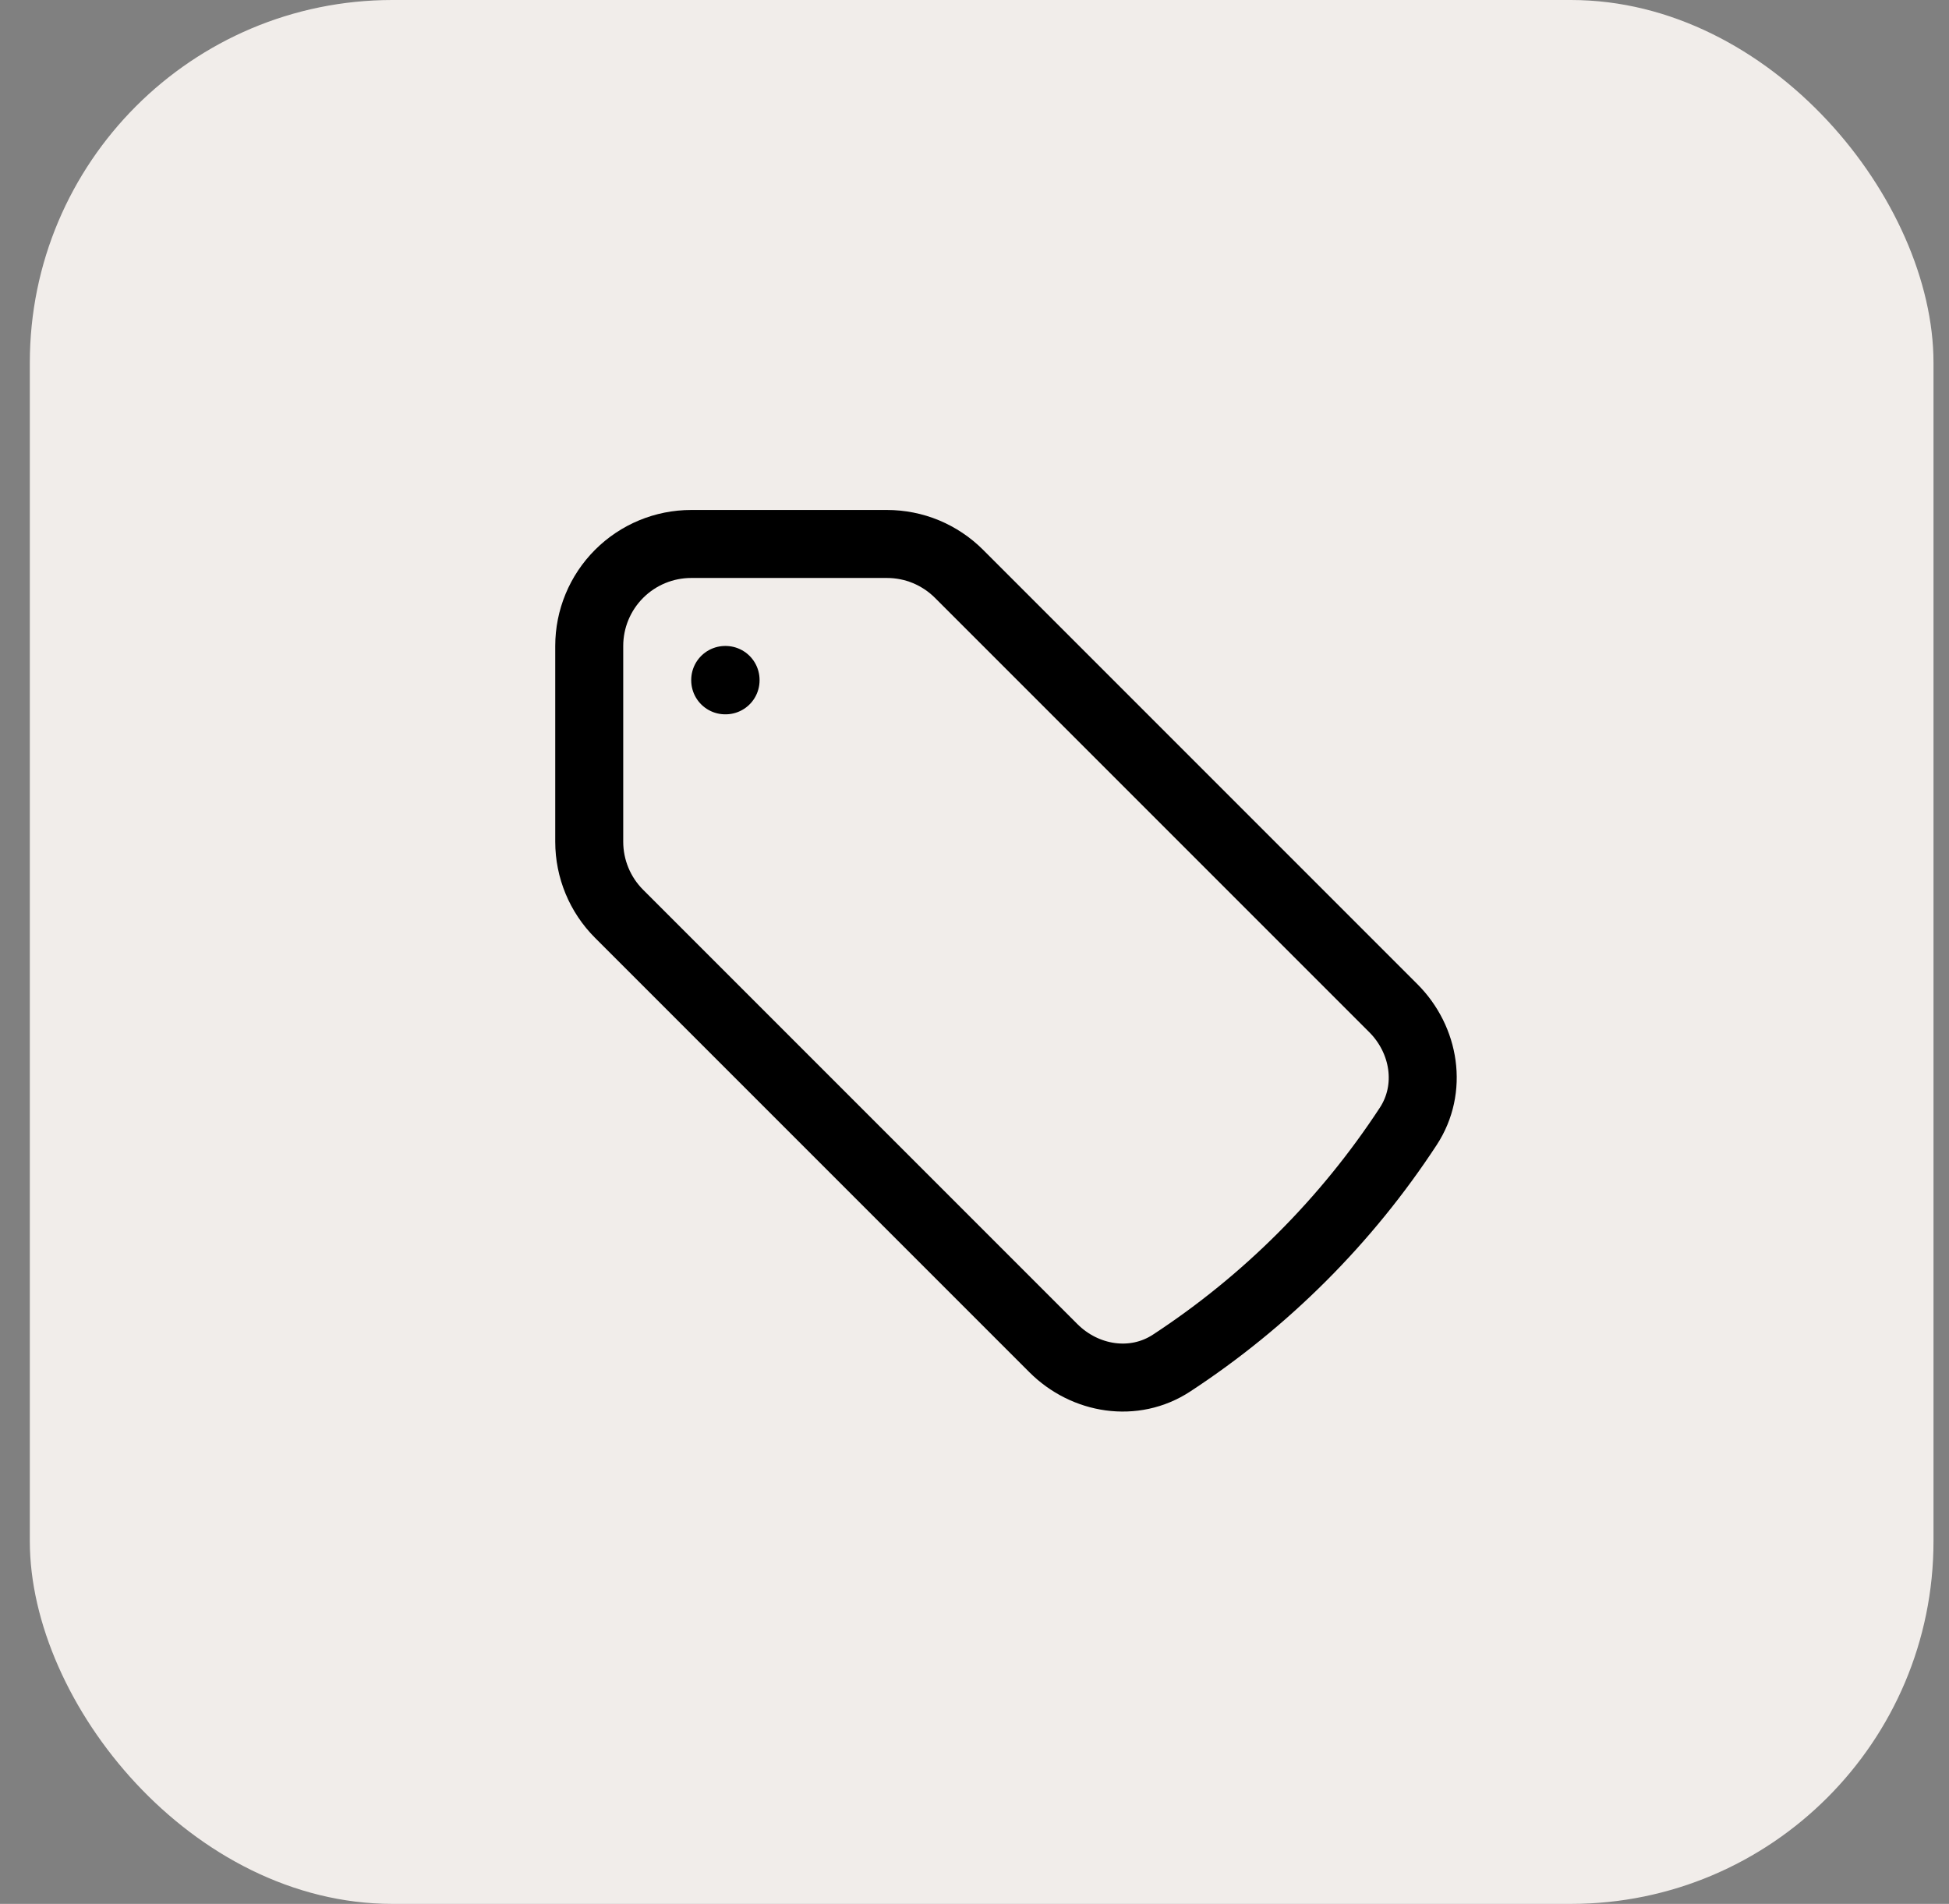 <svg width="43" height="42" viewBox="0 0 43 42" fill="none" xmlns="http://www.w3.org/2000/svg">
<rect x="0" y="0" width="43" height="42" fill="#808080" stroke="none"/>
<rect x="0.658" width="42" height="42" rx="8" fill="#F1EDEA"/>
<path d="M19.568 12H15.25C14.653 12 14.081 12.237 13.659 12.659C13.237 13.081 13 13.653 13 14.25V18.568C13 19.165 13.237 19.738 13.659 20.159L23.24 29.74C23.939 30.439 25.02 30.612 25.847 30.07C27.929 28.707 29.707 26.929 31.07 24.847C31.612 24.02 31.439 22.939 30.74 22.24L21.16 12.66C20.951 12.451 20.703 12.285 20.43 12.171C20.157 12.058 19.864 12 19.568 12Z" stroke="black" stroke-width="1.5" stroke-linecap="round" stroke-linejoin="round"/>
<path d="M16 15H16.008V15.008H16V15Z" stroke="black" stroke-width="1.5" stroke-linecap="round" stroke-linejoin="round"/>
</svg>
